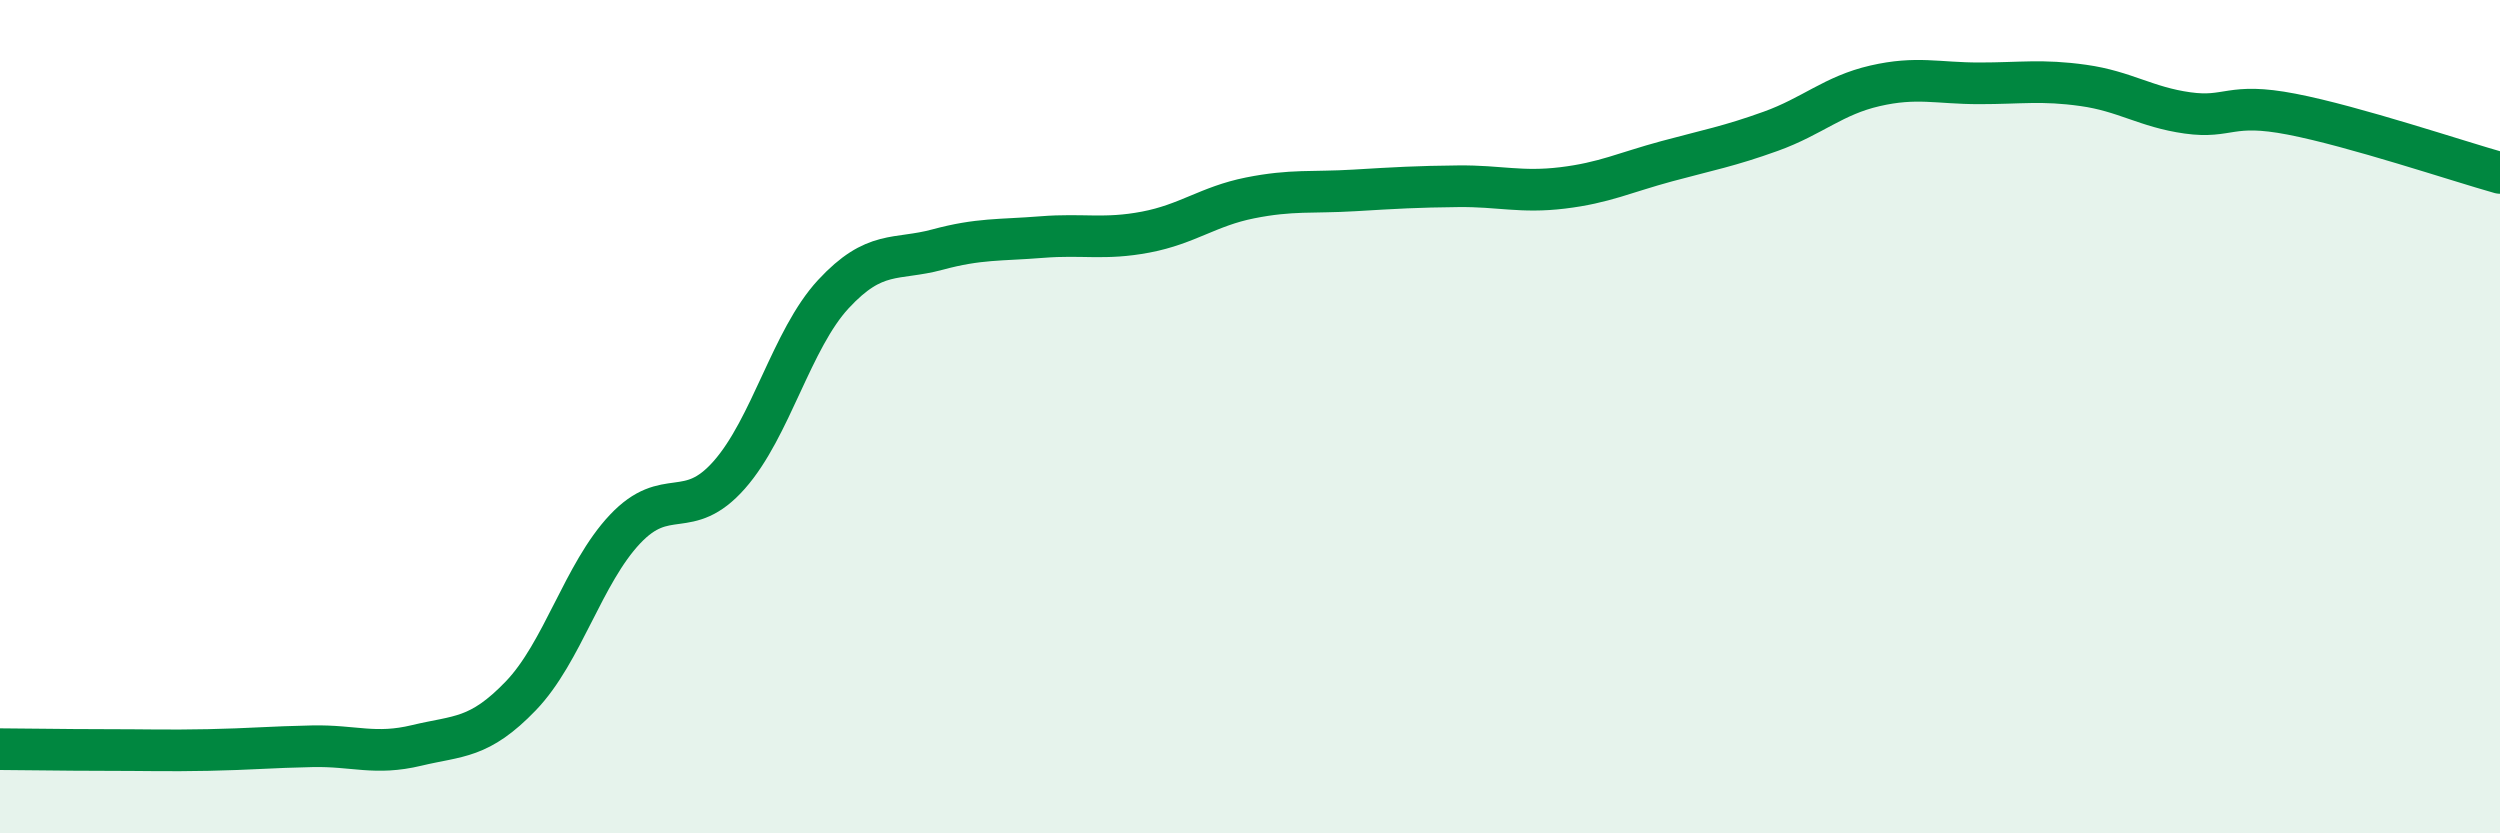 
    <svg width="60" height="20" viewBox="0 0 60 20" xmlns="http://www.w3.org/2000/svg">
      <path
        d="M 0,17.98 C 0.5,17.98 1.5,18 2.5,18 C 3.5,18 4,18.02 5,18 C 6,17.98 6.5,17.93 7.5,17.91 C 8.5,17.89 9,18.13 10,17.89 C 11,17.65 11.5,17.74 12.5,16.7 C 13.5,15.66 14,13.76 15,12.7 C 16,11.64 16.5,12.53 17.5,11.4 C 18.5,10.27 19,8.14 20,7.06 C 21,5.98 21.5,6.26 22.5,5.99 C 23.5,5.72 24,5.77 25,5.69 C 26,5.61 26.5,5.76 27.5,5.57 C 28.5,5.38 29,4.95 30,4.75 C 31,4.55 31.5,4.63 32.5,4.57 C 33.5,4.51 34,4.48 35,4.47 C 36,4.46 36.5,4.63 37.5,4.51 C 38.5,4.39 39,4.14 40,3.87 C 41,3.6 41.5,3.51 42.5,3.15 C 43.5,2.79 44,2.29 45,2.06 C 46,1.83 46.5,2 47.5,2 C 48.5,2 49,1.91 50,2.05 C 51,2.19 51.5,2.57 52.5,2.71 C 53.5,2.85 53.5,2.45 55,2.74 C 56.5,3.03 59,3.87 60,4.15L60 20L0 20Z"
        fill="#008740"
        opacity="0.1"
        stroke-linecap="round"
        stroke-linejoin="round"
      />
      <path
        d="M 0,17.98 C 0.5,17.98 1.5,18 2.5,18 C 3.5,18 4,18.02 5,18 C 6,17.98 6.5,17.93 7.5,17.91 C 8.5,17.89 9,18.13 10,17.89 C 11,17.65 11.5,17.74 12.5,16.7 C 13.5,15.66 14,13.76 15,12.7 C 16,11.64 16.5,12.53 17.5,11.4 C 18.5,10.27 19,8.14 20,7.06 C 21,5.98 21.5,6.26 22.5,5.99 C 23.5,5.72 24,5.77 25,5.69 C 26,5.61 26.5,5.76 27.5,5.57 C 28.5,5.38 29,4.95 30,4.75 C 31,4.55 31.5,4.63 32.5,4.57 C 33.5,4.51 34,4.48 35,4.47 C 36,4.46 36.5,4.63 37.5,4.51 C 38.5,4.39 39,4.14 40,3.87 C 41,3.6 41.5,3.51 42.5,3.15 C 43.5,2.79 44,2.29 45,2.06 C 46,1.83 46.5,2 47.5,2 C 48.5,2 49,1.91 50,2.05 C 51,2.19 51.5,2.57 52.5,2.71 C 53.5,2.85 53.5,2.45 55,2.74 C 56.5,3.03 59,3.87 60,4.15"
        stroke="#008740"
        stroke-width="1"
        fill="none"
        stroke-linecap="round"
        stroke-linejoin="round"
      />
    </svg>
  
